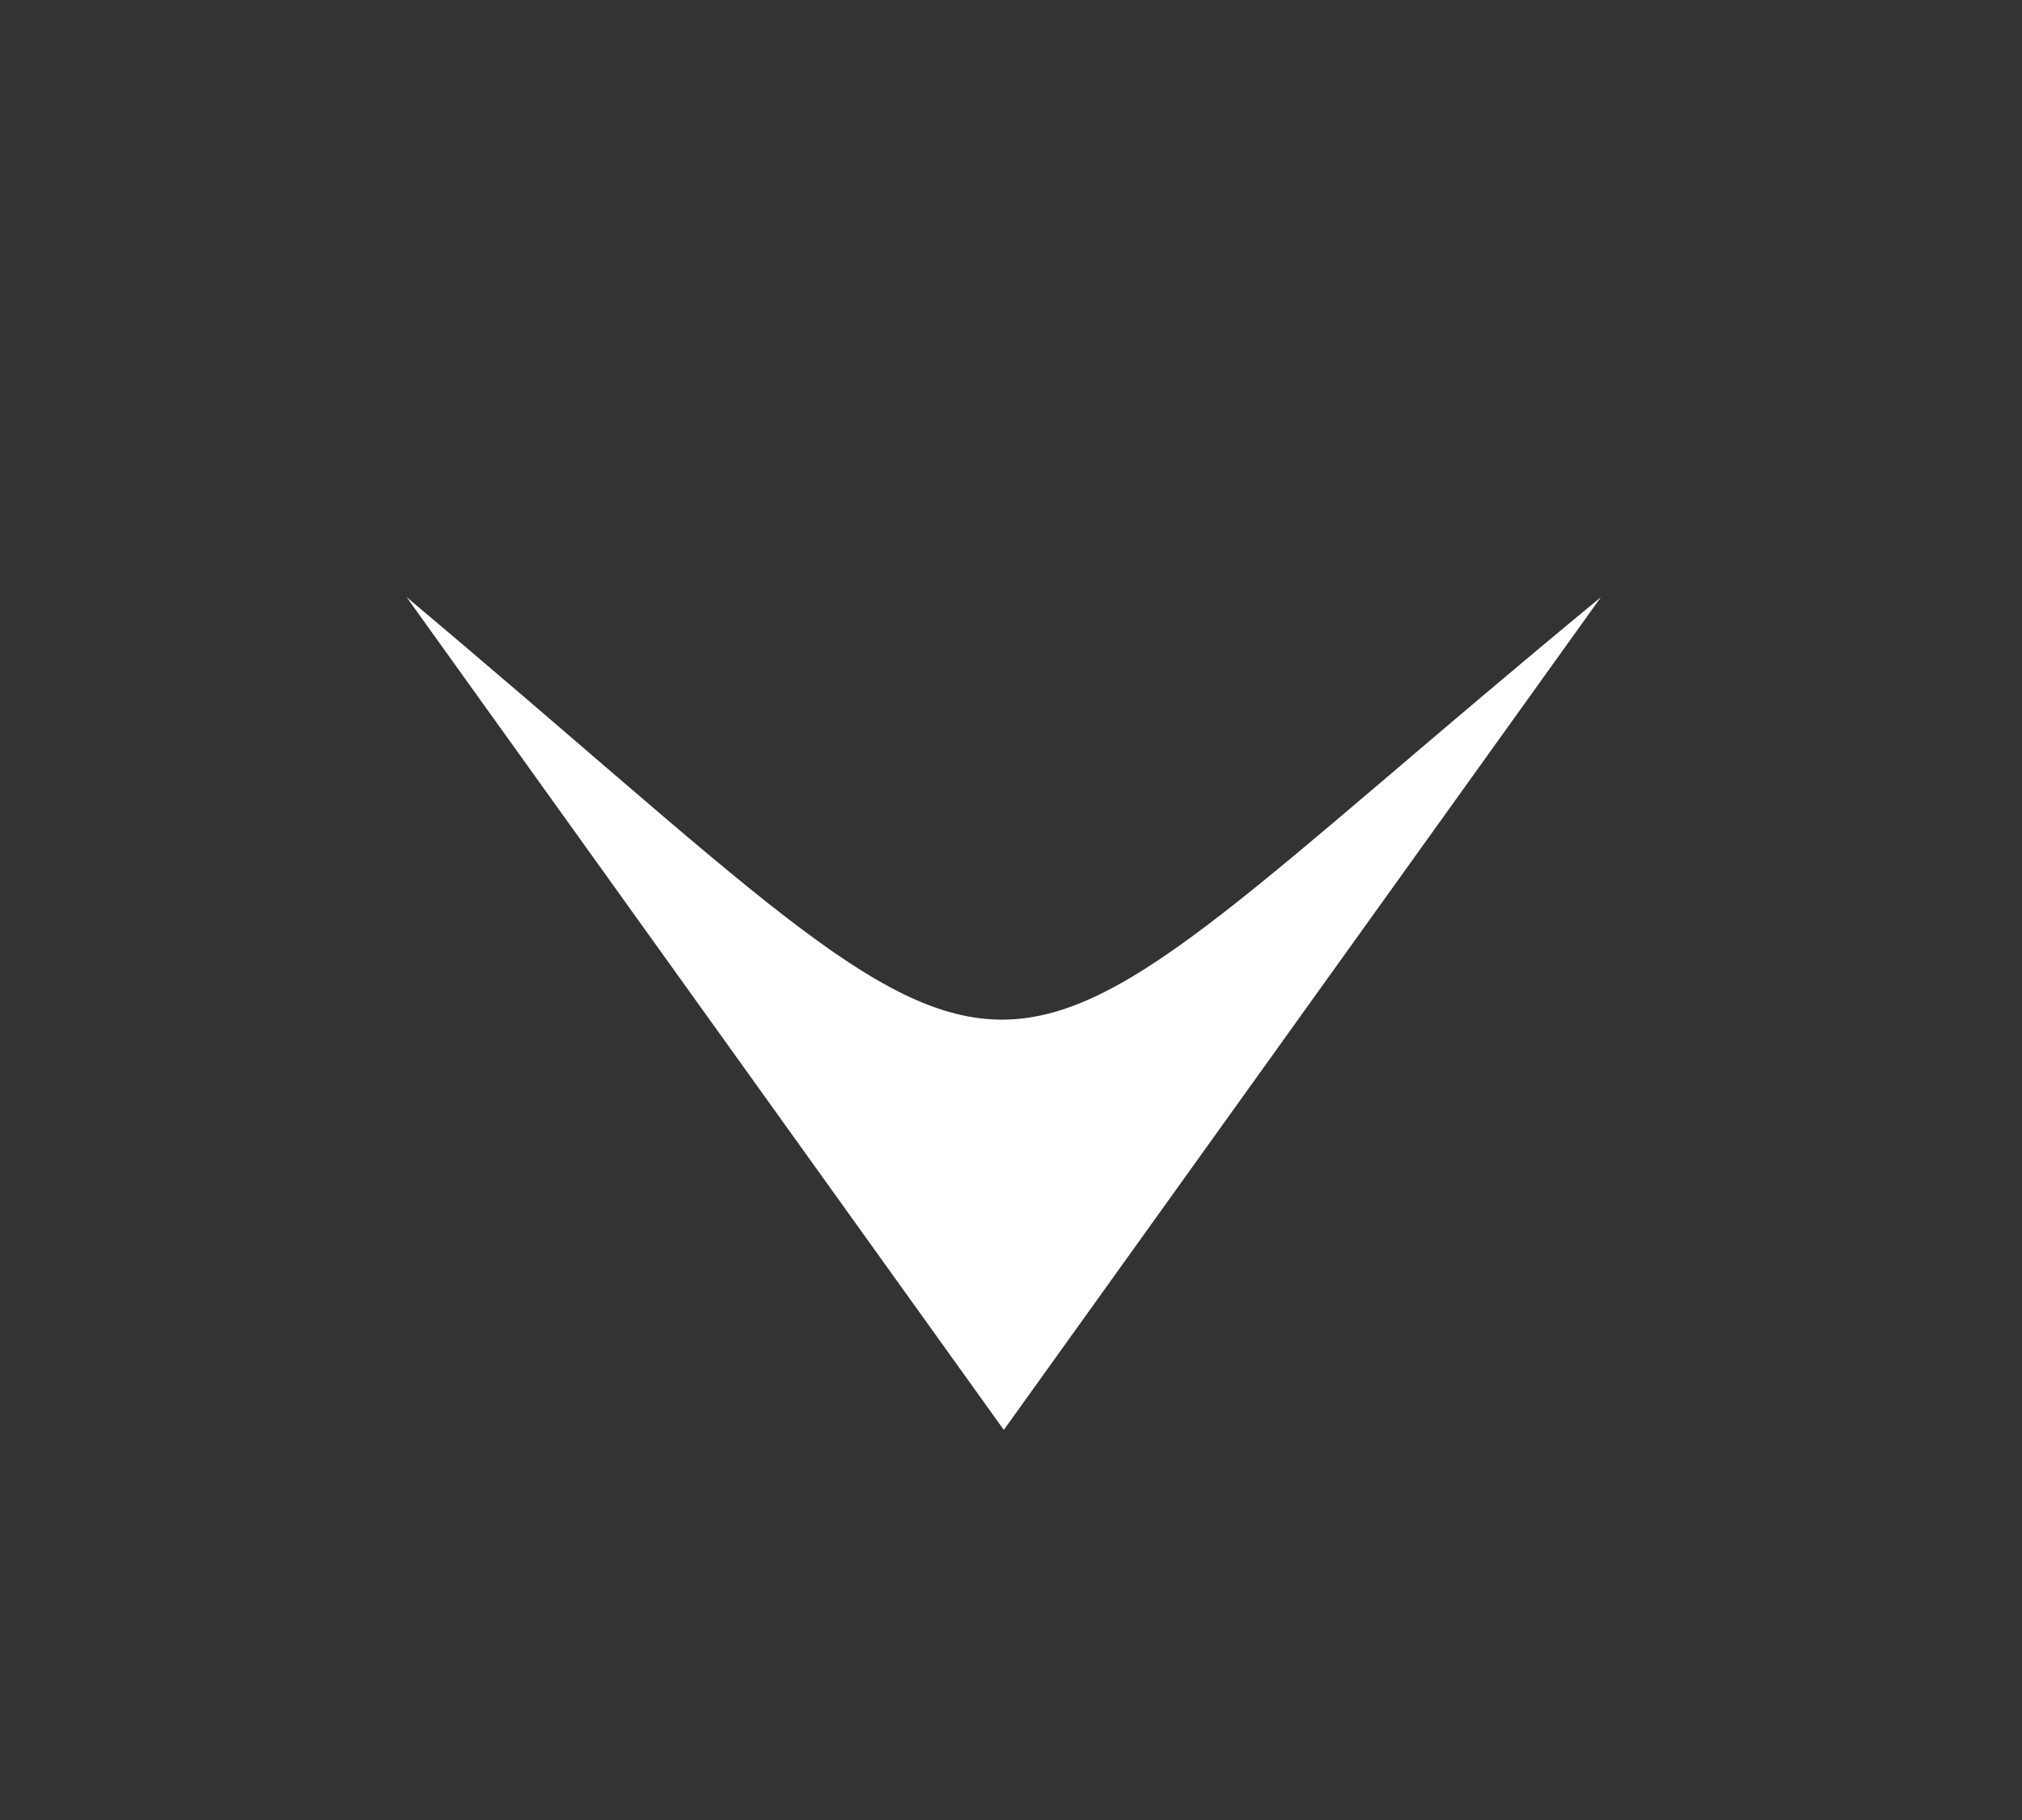 <svg width="20" height="18" viewBox="0 0 20 18" fill="none" xmlns="http://www.w3.org/2000/svg">
<rect x="0" y="0" width="20" height="18" fill="#333333" stroke="none"/>
<path d="M4.022 5.906L9.929 14.142L15.835 5.906C9.134 11.423 10.724 11.531 4.022 5.906Z" fill="white"/>
</svg>
